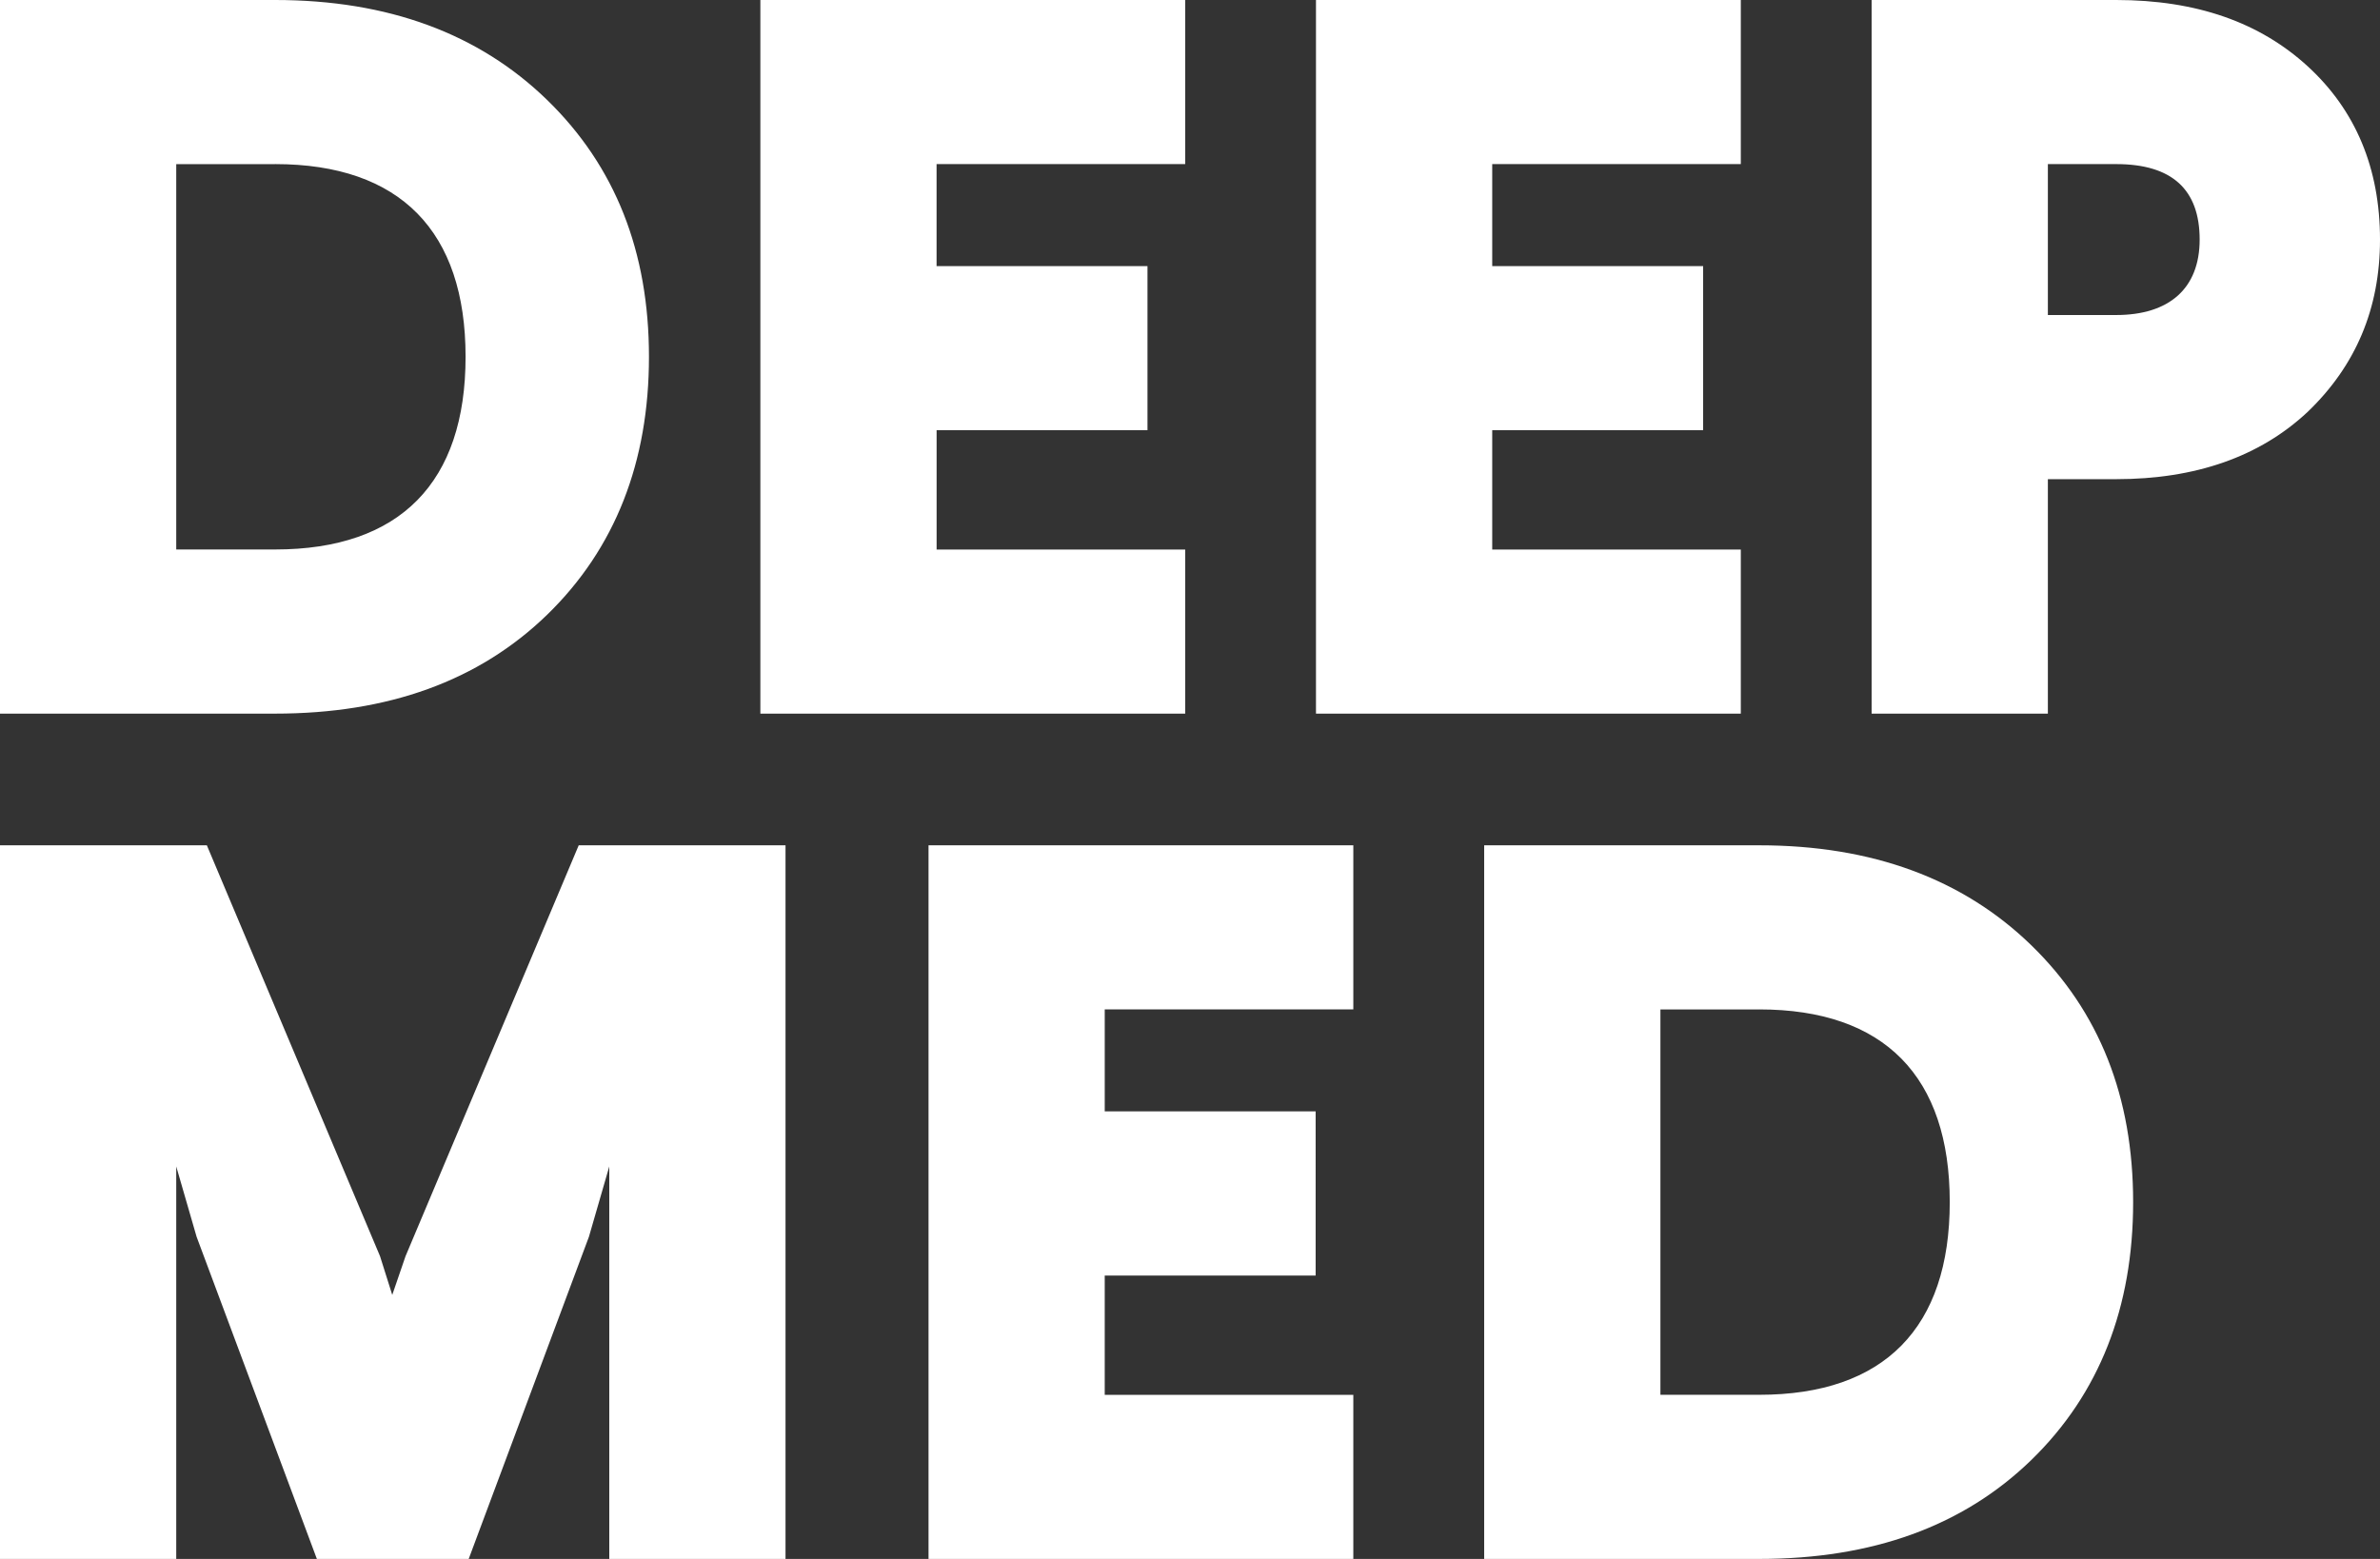 <svg width="58" height="38" viewBox="0 0 58 38" fill="none" xmlns="http://www.w3.org/2000/svg"><rect x="0" y="0" width="58" height="38" fill="#333333" stroke="none"/><path d="M0 0v17.395h6.703c2.756 0 4.966-.795 6.63-2.41 1.663-1.616 2.482-3.728 2.482-6.288s-.82-4.646-2.483-6.262C11.67.82 9.46 0 6.703 0H0zm6.703 4c3.054 0 4.643 1.64 4.643 4.697 0 3.057-1.589 4.697-4.643 4.697H4.295V4.001h2.408zM18.53 0v17.395h10.353v-4h-6.058v-2.908h5.139V6.486h-5.14V4h6.059V0H18.529zm13.54 0v17.395h10.353v-4h-6.058v-2.908h5.14V6.486h-5.14V4h6.058V0H32.07zm13.541 0v17.395h4.295V11.68h1.664c1.936 0 3.5-.547 4.667-1.64C57.404 8.92 58 7.53 58 5.84c0-1.74-.596-3.156-1.763-4.225C55.07.547 53.531 0 51.57 0h-5.96zm5.959 4c1.365 0 2.035.622 2.035 1.84 0 1.193-.744 1.839-2.035 1.839h-1.664V4h1.664zM14.103 20.605L9.883 30.62l-.324.944-.298-.944-4.22-10.015H0V38h4.295v-9.567l.496 1.714L7.722 38h3.7l2.93-7.853.496-1.714V38h4.295V20.605h-5.04zm8.525 0V38H32.98v-4h-6.058v-2.908h5.14V27.09h-5.14v-2.485h6.058v-4H22.628zm13.541 0V38h6.703c2.756 0 4.965-.795 6.629-2.41 1.663-1.616 2.483-3.728 2.483-6.288 0-2.559-.82-4.646-2.483-6.262-1.663-1.615-3.873-2.435-6.629-2.435h-6.703zm6.703 4c3.054 0 4.643 1.641 4.643 4.697 0 3.057-1.59 4.697-4.643 4.697h-2.408v-9.393h2.408z" fill="#fff"/></svg>